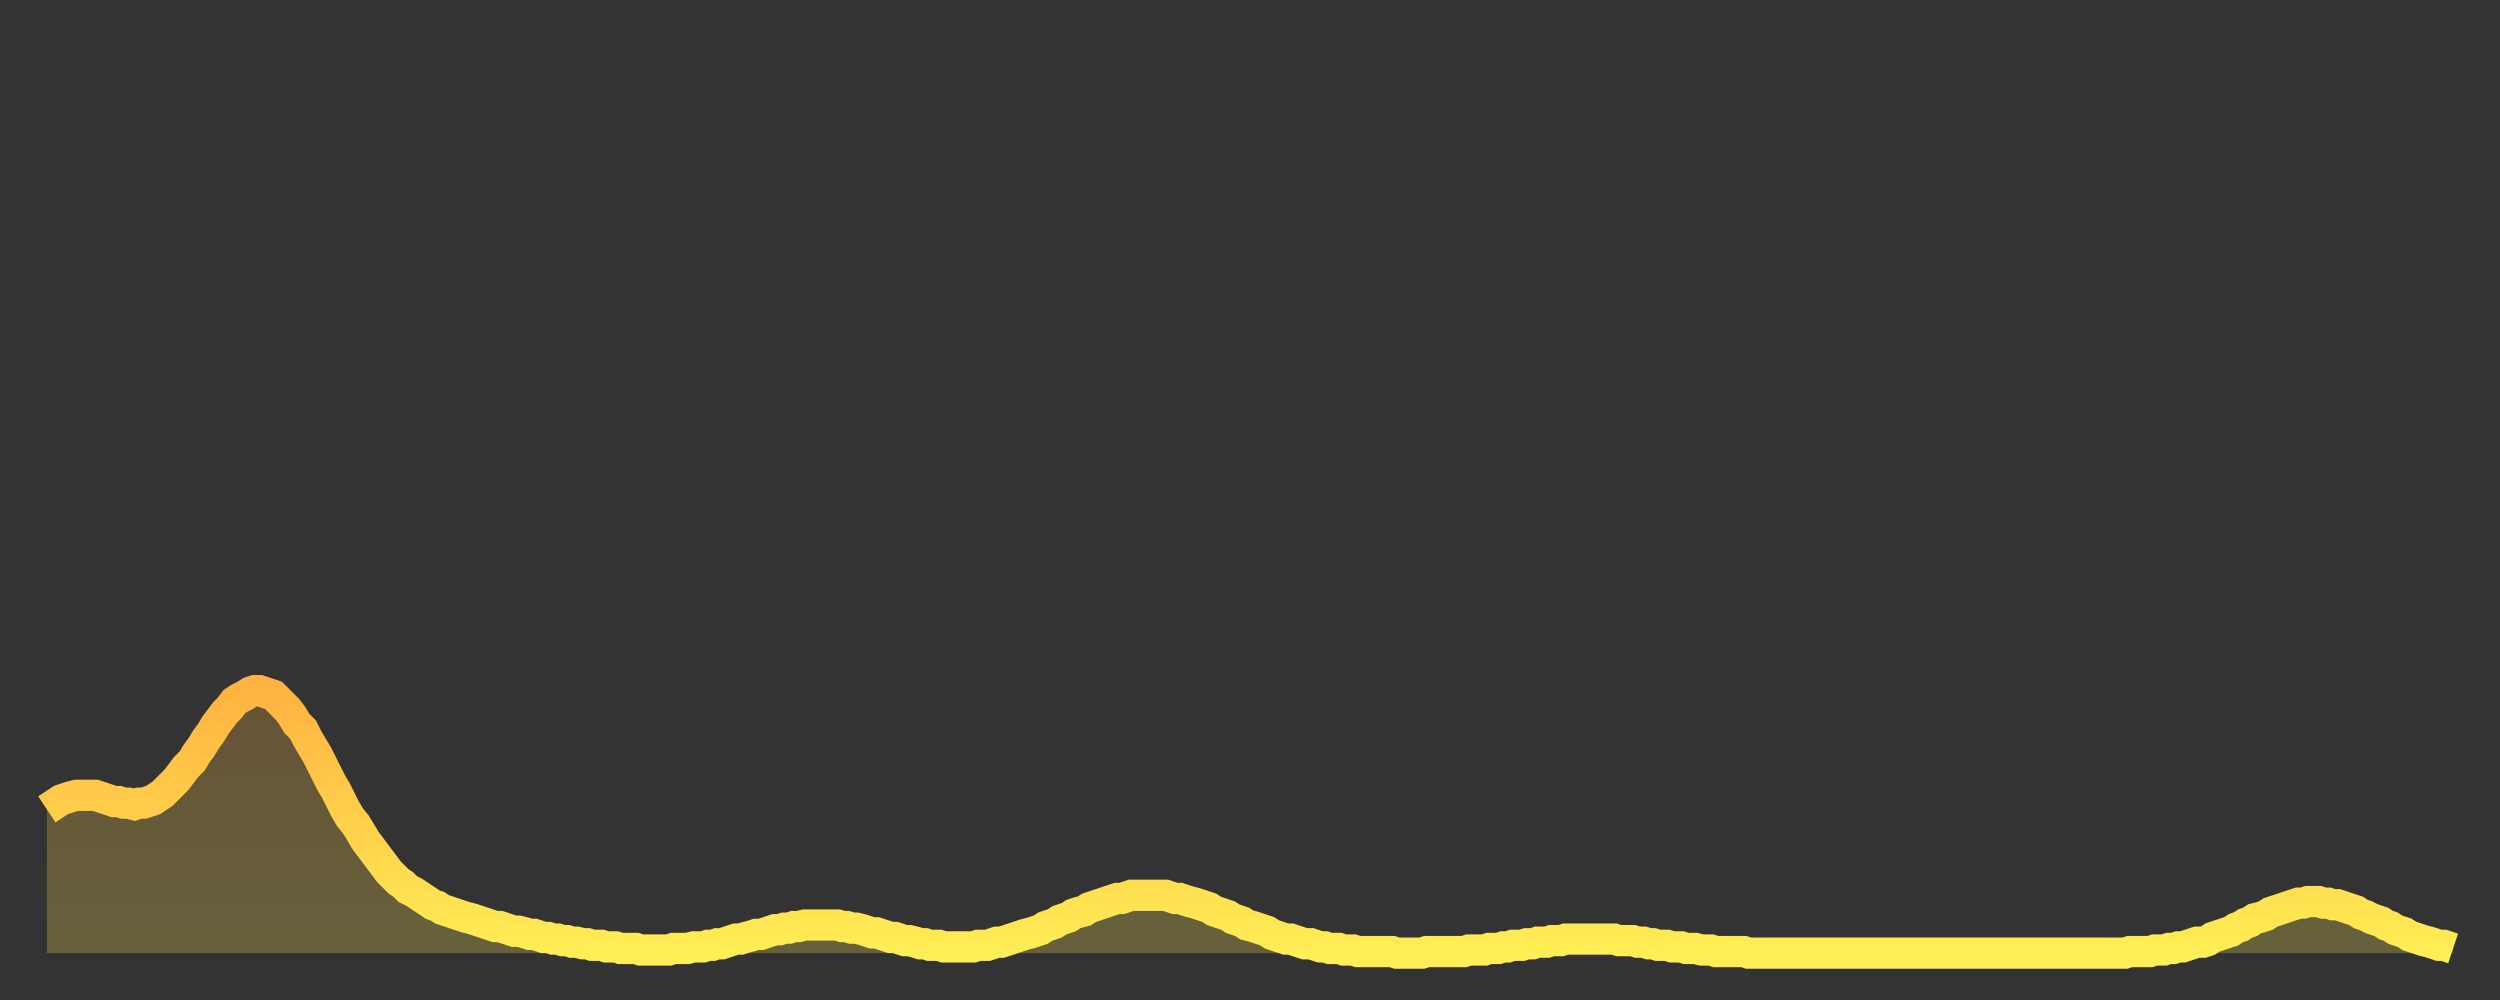 <?xml version="1.0" encoding="utf-8" ?>
<svg baseProfile="full" height="64" version="1.1" width="160" xmlns="http://www.w3.org/2000/svg" xmlns:ev="http://www.w3.org/2001/xml-events" xmlns:xlink="http://www.w3.org/1999/xlink"><rect width="100%" height="100%" fill="#333333" stroke="none"/><defs><linearGradient id="id20474" x1="0" x2="0" y1="0" y2="1"><stop offset="0%" stop-color="#ffb341" /><stop offset="50%" stop-color="#ffd04b" /><stop offset="100%" stop-color="#ffee55" /></linearGradient></defs><g transform="translate(3,3)"><g><path d="M 0.0 48.8 0.3 48.6 0.6 48.4 0.9 48.2 1.2 48.1 1.5 48.0 1.9 47.9 2.2 47.9 2.5 47.9 2.8 47.9 3.1 47.9 3.4 48.0 3.7 48.1 4.0 48.2 4.3 48.3 4.6 48.3 4.9 48.4 5.2 48.4 5.6 48.5 5.9 48.4 6.2 48.4 6.5 48.3 6.8 48.2 7.1 48.0 7.4 47.8 7.7 47.5 8.0 47.2 8.3 46.9 8.6 46.5 8.9 46.1 9.3 45.7 9.6 45.2 9.9 44.8 10.2 44.3 10.5 43.9 10.8 43.4 11.1 43.0 11.4 42.6 11.7 42.3 12.0 41.9 12.3 41.7 12.7 41.5 13.0 41.3 13.3 41.2 13.6 41.2 13.9 41.3 14.2 41.4 14.5 41.5 14.8 41.8 15.1 42.1 15.4 42.4 15.7 42.8 16.0 43.3 16.4 43.7 16.7 44.3 17.0 44.8 17.3 45.3 17.6 45.9 17.9 46.5 18.2 47.1 18.5 47.6 18.8 48.2 19.1 48.8 19.4 49.3 19.8 49.8 20.1 50.3 20.4 50.8 20.7 51.2 21.0 51.6 21.3 52.0 21.6 52.4 21.9 52.8 22.2 53.1 22.5 53.4 22.8 53.6 23.1 53.9 23.5 54.1 23.8 54.3 24.1 54.5 24.4 54.7 24.7 54.9 25.0 55.0 25.3 55.2 25.6 55.3 25.9 55.4 26.2 55.5 26.5 55.6 26.8 55.7 27.2 55.8 27.5 55.9 27.8 56.0 28.1 56.1 28.4 56.2 28.7 56.3 29.0 56.3 29.3 56.4 29.6 56.5 29.9 56.6 30.2 56.6 30.6 56.7 30.9 56.8 31.2 56.8 31.5 56.9 31.8 57.0 32.1 57.0 32.4 57.1 32.7 57.1 33.0 57.2 33.3 57.2 33.6 57.3 33.9 57.3 34.3 57.4 34.6 57.4 34.9 57.5 35.2 57.5 35.5 57.5 35.8 57.6 36.1 57.6 36.4 57.6 36.7 57.7 37.0 57.7 37.3 57.7 37.7 57.7 38.0 57.8 38.3 57.8 38.6 57.8 38.9 57.8 39.2 57.8 39.5 57.8 39.8 57.8 40.1 57.7 40.4 57.7 40.7 57.7 41.0 57.7 41.4 57.6 41.7 57.6 42.0 57.6 42.3 57.5 42.6 57.5 42.9 57.4 43.2 57.4 43.5 57.3 43.8 57.2 44.1 57.1 44.4 57.1 44.7 57.0 45.1 56.9 45.4 56.8 45.7 56.8 46.0 56.7 46.3 56.6 46.6 56.5 46.9 56.5 47.2 56.4 47.5 56.4 47.8 56.3 48.1 56.3 48.5 56.2 48.8 56.2 49.1 56.2 49.4 56.2 49.7 56.2 50.0 56.2 50.3 56.2 50.6 56.2 50.9 56.3 51.2 56.3 51.5 56.4 51.8 56.4 52.2 56.5 52.5 56.6 52.8 56.7 53.1 56.7 53.4 56.8 53.7 56.9 54.0 57.0 54.3 57.0 54.6 57.1 54.9 57.2 55.2 57.2 55.6 57.3 55.9 57.4 56.2 57.4 56.5 57.5 56.8 57.5 57.1 57.5 57.4 57.6 57.7 57.6 58.0 57.6 58.3 57.6 58.6 57.6 58.9 57.6 59.3 57.6 59.6 57.5 59.9 57.5 60.2 57.5 60.5 57.4 60.8 57.3 61.1 57.3 61.4 57.2 61.7 57.1 62.0 57.0 62.3 56.9 62.6 56.8 63.0 56.7 63.3 56.6 63.6 56.5 63.9 56.3 64.2 56.2 64.5 56.1 64.8 55.9 65.1 55.8 65.4 55.7 65.7 55.5 66.0 55.4 66.4 55.3 66.7 55.1 67.0 55.0 67.3 54.9 67.6 54.8 67.9 54.7 68.2 54.6 68.5 54.5 68.8 54.5 69.1 54.4 69.4 54.3 69.7 54.3 70.1 54.3 70.4 54.3 70.7 54.3 71.0 54.3 71.3 54.3 71.6 54.3 71.9 54.4 72.2 54.5 72.5 54.5 72.8 54.6 73.1 54.7 73.5 54.8 73.8 54.9 74.1 55.0 74.4 55.1 74.7 55.3 75.0 55.4 75.3 55.5 75.6 55.6 75.9 55.8 76.2 55.9 76.5 56.0 76.8 56.2 77.2 56.3 77.5 56.4 77.8 56.5 78.1 56.6 78.4 56.8 78.7 56.9 79.0 57.0 79.3 57.1 79.6 57.1 79.9 57.2 80.2 57.3 80.5 57.4 80.9 57.4 81.2 57.5 81.5 57.6 81.8 57.6 82.1 57.7 82.4 57.7 82.7 57.7 83.0 57.8 83.3 57.8 83.6 57.8 83.9 57.9 84.3 57.9 84.6 57.9 84.9 57.9 85.2 57.9 85.5 57.9 85.8 57.9 86.1 57.9 86.4 58.0 86.7 58.0 87.0 58.0 87.3 58.0 87.6 58.0 88.0 58.0 88.3 57.9 88.6 57.9 88.9 57.9 89.2 57.9 89.5 57.9 89.8 57.9 90.1 57.9 90.4 57.9 90.7 57.9 91.0 57.8 91.4 57.8 91.7 57.8 92.0 57.8 92.3 57.7 92.6 57.7 92.9 57.7 93.2 57.6 93.5 57.6 93.8 57.5 94.1 57.5 94.4 57.5 94.7 57.4 95.1 57.4 95.4 57.3 95.7 57.3 96.0 57.3 96.3 57.2 96.6 57.2 96.9 57.2 97.2 57.1 97.5 57.1 97.8 57.1 98.1 57.1 98.4 57.1 98.8 57.1 99.1 57.1 99.4 57.1 99.7 57.1 100.0 57.1 100.3 57.1 100.6 57.2 100.9 57.2 101.2 57.2 101.5 57.2 101.8 57.3 102.2 57.3 102.5 57.4 102.8 57.4 103.1 57.5 103.4 57.5 103.7 57.5 104.0 57.6 104.3 57.6 104.6 57.6 104.9 57.7 105.2 57.7 105.5 57.7 105.9 57.8 106.2 57.8 106.5 57.8 106.8 57.9 107.1 57.9 107.4 57.9 107.7 57.9 108.0 57.9 108.3 57.9 108.6 57.9 108.9 58.0 109.3 58.0 109.6 58.0 109.9 58.0 110.2 58.0 110.5 58.0 110.8 58.0 111.1 58.0 111.4 58.0 111.7 58.0 112.0 58.0 112.3 58.0 112.6 58.0 113.0 58.0 113.3 58.0 113.6 58.0 113.9 58.0 114.2 58.0 114.5 58.0 114.8 58.0 115.1 58.0 115.4 58.0 115.7 58.0 116.0 58.0 116.3 58.0 116.7 58.0 117.0 58.0 117.3 58.0 117.6 58.0 117.9 58.0 118.2 58.0 118.5 58.0 118.8 58.0 119.1 58.0 119.4 58.0 119.7 58.0 120.1 58.0 120.4 58.0 120.7 58.0 121.0 58.0 121.3 58.0 121.6 58.0 121.9 58.0 122.2 58.0 122.5 58.0 122.8 58.0 123.1 58.0 123.4 58.0 123.8 58.0 124.1 58.0 124.4 58.0 124.7 58.0 125.0 58.0 125.3 58.0 125.6 58.0 125.9 58.0 126.2 58.0 126.5 58.0 126.8 58.0 127.2 58.0 127.5 58.0 127.8 58.0 128.1 58.0 128.4 58.0 128.7 58.0 129.0 58.0 129.3 58.0 129.6 58.0 129.9 58.0 130.2 58.0 130.5 58.0 130.9 58.0 131.2 58.0 131.5 58.0 131.8 58.0 132.1 58.0 132.4 58.0 132.7 58.0 133.0 58.0 133.3 57.9 133.6 57.9 133.9 57.9 134.2 57.9 134.6 57.9 134.9 57.8 135.2 57.8 135.5 57.8 135.8 57.7 136.1 57.7 136.4 57.6 136.7 57.6 137.0 57.5 137.3 57.4 137.6 57.3 138.0 57.3 138.3 57.2 138.6 57.0 138.9 56.9 139.2 56.8 139.5 56.7 139.8 56.6 140.1 56.4 140.4 56.3 140.7 56.1 141.0 56.0 141.3 55.8 141.7 55.7 142.0 55.6 142.3 55.4 142.6 55.3 142.9 55.2 143.2 55.1 143.5 55.0 143.8 54.9 144.1 54.8 144.4 54.8 144.7 54.7 145.1 54.7 145.4 54.7 145.7 54.8 146.0 54.8 146.3 54.9 146.6 54.9 146.9 55.0 147.2 55.1 147.5 55.2 147.8 55.3 148.1 55.5 148.4 55.6 148.8 55.8 149.1 55.9 149.4 56.0 149.7 56.2 150.0 56.3 150.3 56.5 150.6 56.6 150.9 56.7 151.2 56.9 151.5 57.0 151.8 57.1 152.1 57.2 152.5 57.3 152.8 57.4 153.1 57.5 153.4 57.5 153.7 57.6 154.0 57.7" fill="none" id="graph-curve" opacity="1" stroke="url(#id20474)" stroke-width="2" /><path d="M 0 58 L 0.0 48.8 0.3 48.6 0.6 48.4 0.9 48.2 1.2 48.1 1.5 48.0 1.9 47.9 2.2 47.9 2.5 47.9 2.8 47.9 3.1 47.9 3.4 48.0 3.7 48.1 4.0 48.2 4.3 48.3 4.6 48.3 4.9 48.4 5.2 48.4 5.6 48.5 5.9 48.4 6.2 48.4 6.5 48.3 6.8 48.2 7.1 48.0 7.4 47.8 7.7 47.5 8.0 47.2 8.3 46.9 8.6 46.5 8.9 46.1 9.3 45.7 9.6 45.2 9.9 44.8 10.2 44.3 10.5 43.9 10.8 43.4 11.1 43.0 11.4 42.6 11.7 42.3 12.0 41.9 12.3 41.7 12.7 41.5 13.0 41.3 13.3 41.2 13.6 41.2 13.9 41.3 14.2 41.4 14.5 41.5 14.8 41.8 15.1 42.1 15.4 42.4 15.7 42.8 16.0 43.3 16.4 43.7 16.7 44.3 17.0 44.8 17.3 45.3 17.6 45.9 17.9 46.5 18.2 47.1 18.5 47.6 18.8 48.2 19.1 48.8 19.4 49.3 19.8 49.8 20.1 50.3 20.4 50.8 20.7 51.2 21.0 51.6 21.3 52.0 21.6 52.4 21.9 52.8 22.2 53.1 22.5 53.4 22.8 53.6 23.1 53.9 23.5 54.1 23.8 54.3 24.1 54.5 24.4 54.7 24.7 54.9 25.0 55.0 25.3 55.2 25.6 55.3 25.9 55.4 26.2 55.5 26.5 55.6 26.8 55.7 27.2 55.8 27.5 55.9 27.8 56.0 28.1 56.1 28.4 56.2 28.7 56.3 29.0 56.3 29.3 56.4 29.6 56.5 29.9 56.6 30.2 56.6 30.6 56.7 30.9 56.8 31.2 56.8 31.5 56.9 31.8 57.0 32.1 57.0 32.4 57.1 32.7 57.1 33.0 57.2 33.3 57.2 33.6 57.3 33.9 57.3 34.3 57.4 34.6 57.4 34.9 57.5 35.2 57.5 35.5 57.5 35.8 57.6 36.1 57.6 36.4 57.6 36.7 57.7 37.0 57.7 37.3 57.7 37.7 57.7 38.0 57.8 38.3 57.8 38.6 57.8 38.9 57.8 39.2 57.8 39.5 57.8 39.8 57.8 40.1 57.7 40.4 57.7 40.7 57.7 41.0 57.7 41.4 57.6 41.7 57.6 42.0 57.6 42.3 57.5 42.6 57.5 42.9 57.4 43.2 57.4 43.5 57.3 43.8 57.2 44.1 57.1 44.4 57.1 44.7 57.0 45.1 56.9 45.4 56.8 45.7 56.8 46.0 56.7 46.3 56.6 46.6 56.5 46.9 56.5 47.2 56.4 47.5 56.4 47.8 56.3 48.1 56.3 48.5 56.2 48.8 56.2 49.1 56.2 49.4 56.2 49.7 56.2 50.0 56.2 50.3 56.2 50.6 56.2 50.9 56.3 51.2 56.3 51.5 56.4 51.8 56.4 52.2 56.5 52.5 56.6 52.8 56.7 53.1 56.7 53.4 56.8 53.7 56.9 54.0 57.0 54.3 57.0 54.6 57.1 54.9 57.2 55.2 57.2 55.6 57.3 55.9 57.4 56.2 57.4 56.5 57.5 56.8 57.5 57.1 57.5 57.4 57.6 57.7 57.6 58.0 57.6 58.3 57.6 58.6 57.6 58.9 57.6 59.3 57.6 59.6 57.5 59.9 57.5 60.2 57.5 60.5 57.4 60.8 57.3 61.1 57.3 61.4 57.2 61.7 57.1 62.0 57.0 62.3 56.9 62.6 56.8 63.0 56.7 63.3 56.6 63.6 56.5 63.9 56.3 64.2 56.2 64.5 56.1 64.8 55.9 65.1 55.8 65.4 55.7 65.7 55.5 66.0 55.4 66.4 55.3 66.7 55.1 67.0 55.0 67.3 54.9 67.6 54.8 67.9 54.7 68.2 54.6 68.5 54.5 68.8 54.5 69.1 54.4 69.4 54.3 69.7 54.3 70.1 54.3 70.4 54.3 70.7 54.3 71.0 54.3 71.3 54.3 71.6 54.3 71.9 54.4 72.2 54.5 72.5 54.5 72.8 54.6 73.1 54.7 73.5 54.8 73.8 54.9 74.1 55.0 74.4 55.1 74.7 55.3 75.0 55.4 75.3 55.5 75.6 55.6 75.9 55.8 76.2 55.9 76.5 56.0 76.8 56.2 77.2 56.3 77.5 56.4 77.8 56.5 78.1 56.6 78.4 56.8 78.7 56.9 79.0 57.0 79.3 57.1 79.6 57.1 79.9 57.2 80.2 57.3 80.5 57.4 80.9 57.4 81.2 57.5 81.5 57.6 81.8 57.6 82.1 57.7 82.4 57.7 82.7 57.7 83.0 57.8 83.3 57.8 83.6 57.8 83.9 57.9 84.3 57.9 84.6 57.9 84.9 57.9 85.2 57.9 85.5 57.9 85.8 57.9 86.1 57.9 86.4 58.0 86.7 58.0 87.0 58.0 87.3 58.0 87.6 58.0 88.0 58.0 88.3 57.9 88.6 57.9 88.9 57.9 89.2 57.9 89.5 57.9 89.8 57.9 90.1 57.9 90.4 57.9 90.7 57.9 91.0 57.8 91.4 57.8 91.7 57.8 92.0 57.8 92.3 57.7 92.6 57.7 92.9 57.7 93.2 57.6 93.5 57.6 93.8 57.5 94.1 57.5 94.4 57.5 94.7 57.4 95.1 57.4 95.4 57.3 95.7 57.3 96.0 57.3 96.3 57.2 96.6 57.2 96.9 57.2 97.2 57.1 97.5 57.1 97.8 57.1 98.1 57.1 98.4 57.1 98.8 57.1 99.1 57.1 99.4 57.1 99.7 57.1 100.0 57.1 100.3 57.1 100.6 57.2 100.9 57.2 101.2 57.2 101.5 57.2 101.8 57.3 102.2 57.3 102.5 57.4 102.8 57.4 103.1 57.5 103.4 57.5 103.7 57.5 104.0 57.6 104.3 57.6 104.6 57.6 104.9 57.7 105.2 57.7 105.5 57.7 105.9 57.8 106.2 57.8 106.5 57.8 106.8 57.9 107.1 57.9 107.4 57.9 107.7 57.9 108.0 57.9 108.3 57.9 108.6 57.9 108.9 58.0 109.3 58.0 109.6 58.0 109.9 58.0 110.2 58.0 110.5 58.0 110.8 58.0 111.1 58.0 111.4 58.0 111.7 58.0 112.0 58.0 112.3 58.0 112.6 58.0 113.0 58.0 113.3 58.0 113.6 58.0 113.9 58.0 114.2 58.0 114.5 58.0 114.8 58.0 115.1 58.0 115.4 58.0 115.7 58.0 116.0 58.0 116.3 58.0 116.7 58.0 117.0 58.0 117.3 58.0 117.6 58.0 117.9 58.0 118.2 58.0 118.5 58.0 118.8 58.0 119.1 58.0 119.4 58.0 119.7 58.0 120.1 58.0 120.4 58.0 120.7 58.0 121.0 58.0 121.3 58.0 121.6 58.0 121.9 58.0 122.2 58.0 122.5 58.0 122.8 58.0 123.1 58.0 123.4 58.0 123.8 58.0 124.1 58.0 124.4 58.0 124.7 58.0 125.0 58.0 125.3 58.0 125.6 58.0 125.9 58.0 126.2 58.0 126.5 58.0 126.8 58.0 127.2 58.0 127.5 58.0 127.8 58.0 128.1 58.0 128.4 58.0 128.7 58.0 129.0 58.0 129.3 58.0 129.6 58.0 129.9 58.0 130.2 58.0 130.5 58.0 130.9 58.0 131.2 58.0 131.5 58.0 131.8 58.0 132.1 58.0 132.4 58.0 132.7 58.0 133.0 58.0 133.3 57.9 133.6 57.9 133.9 57.9 134.2 57.9 134.6 57.9 134.9 57.8 135.2 57.8 135.5 57.8 135.8 57.7 136.1 57.7 136.4 57.6 136.7 57.6 137.0 57.5 137.3 57.4 137.6 57.3 138.0 57.3 138.3 57.2 138.6 57.0 138.9 56.9 139.2 56.8 139.5 56.7 139.8 56.6 140.1 56.4 140.4 56.3 140.7 56.1 141.0 56.0 141.3 55.8 141.7 55.7 142.0 55.6 142.3 55.4 142.6 55.3 142.9 55.2 143.2 55.1 143.5 55.0 143.8 54.9 144.1 54.8 144.4 54.8 144.7 54.7 145.1 54.7 145.4 54.7 145.7 54.8 146.0 54.8 146.3 54.9 146.6 54.9 146.9 55.0 147.2 55.1 147.5 55.2 147.8 55.3 148.1 55.5 148.4 55.6 148.8 55.8 149.1 55.9 149.4 56.0 149.7 56.2 150.0 56.3 150.3 56.5 150.6 56.6 150.9 56.7 151.2 56.9 151.5 57.0 151.8 57.1 152.1 57.2 152.5 57.3 152.8 57.4 153.1 57.5 153.4 57.5 153.7 57.6 154.0 57.7 154 58" fill="url(#id20474)" fill-opacity=".25" id="graph-shadow" /></g></g></svg>